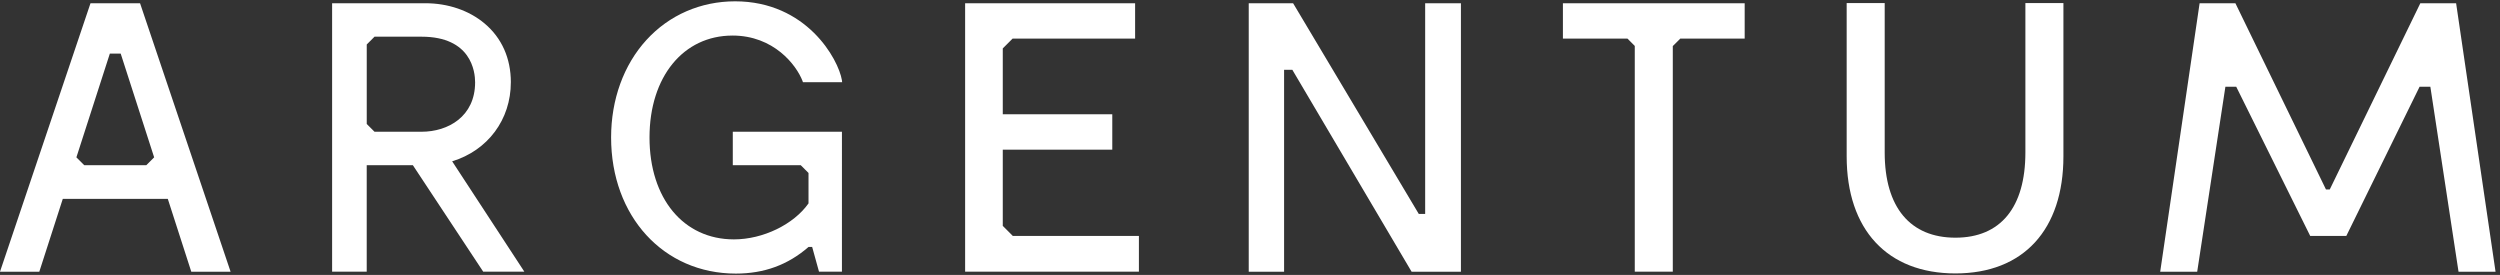 <?xml version="1.0" encoding="UTF-8"?>
<svg xmlns="http://www.w3.org/2000/svg" xmlns:i="http://ns.adobe.com/AdobeIllustrator/10.0/" id="Layer_1" version="1.1" viewBox="0 0 1190.55 130.93">
  <rect x="0" y="0" width="1190.55" height="130.93" fill="#333333" stroke="none"/>
  <defs>
    <style>
      .st0 {
        fill: #fff;
      }
    </style>
  </defs>
  <path class="st0" d="M964.53,72.63c0,26.16-11.83,40.56-33.32,40.56s-33.68-14.41-33.68-40.56V1.46h-18.11v72.98c0,34.92,19.36,55.77,51.79,55.77s51.43-20.85,51.43-55.77V1.46h-18.11v71.17Z"></path>
  <path class="st0" d="M243.28,39.21c0-11.45-4.32-21.13-12.49-28.01-7.4-6.23-17.43-9.66-28.26-9.66h-44.37v127.84h16.48v-50.7h21.98l33.34,50.46.16.24h19.59l-34.38-52.56c17-5.2,27.94-19.88,27.94-37.62ZM178.36,62.75l-3.71-3.71V21.18l3.71-3.71h22.37c23.69,0,25.53,16.63,25.53,21.73,0,16.26-12.82,23.54-25.53,23.54h-22.37Z"></path>
  <path class="st0" d="M348.79,16.93c19.77,0,30.46,14.11,33.36,21.56l.22.64h18.67l-.1-.93c-1.68-10.03-16.85-37.57-50.88-37.57-16.39,0-31.38,6.53-42.21,18.4-10.85,11.88-16.83,28.37-16.83,46.43,0,37.56,24.98,64.83,59.4,64.83,13.5,0,24.82-4.15,34.61-12.68h1.74l3.26,11.77h10.92V62.75h-51.98v15.93h32.37l3.69,3.69v14.49c-7.05,10.01-21.65,17.14-35.52,17.14-24.05,0-40.2-19.5-40.2-48.53s16.23-48.53,39.48-48.53Z"></path>
  <polygon class="st0" points="744.29 18.38 775.03 18.38 778.51 21.87 778.51 129.38 796.62 129.38 796.62 21.94 800.19 18.38 830.85 18.38 830.85 1.54 744.29 1.54 744.29 18.38"></polygon>
  <polygon class="st0" points="477.54 107.58 477.54 71.26 529.69 71.26 529.69 54.42 477.54 54.42 477.54 23.06 482.22 18.38 540.56 18.38 540.56 1.54 459.61 1.54 459.61 129.38 542.37 129.38 542.37 112.36 482.32 112.36 477.54 107.58"></polygon>
  <path class="st0" d="M66.82,1.91l-.13-.37h-23.59L.24,128.67l-.24.72h18.72l11.18-34.68h50.01l11.06,34.3.12.38h18.72L66.82,1.91ZM69.66,78.68h-29.53l-3.75-3.75,15.93-49.4h5.17l15.93,49.4-3.75,3.75Z"></path>
  <polygon class="st0" points="678.69 1.54 678.69 101.89 675.66 101.89 615.96 1.81 615.8 1.54 594.67 1.54 594.67 129.39 611.51 129.39 611.51 33.23 615.43 33.23 672.07 129.12 672.23 129.39 695.72 129.39 695.72 1.54 678.69 1.54"></polygon>
  <polygon class="st0" points="1170.8 129.39 1188.43 129.39 1169.65 1.54 1152.61 1.54 1109.47 90.24 1107.68 90.24 1064.54 1.54 1047.5 1.54 1028.73 129.39 1046.35 129.39 1059.78 41.29 1064.93 41.29 1100.17 112.36 1117.36 112.36 1152.26 41.29 1157.38 41.29 1170.8 129.39"></polygon>
</svg>
